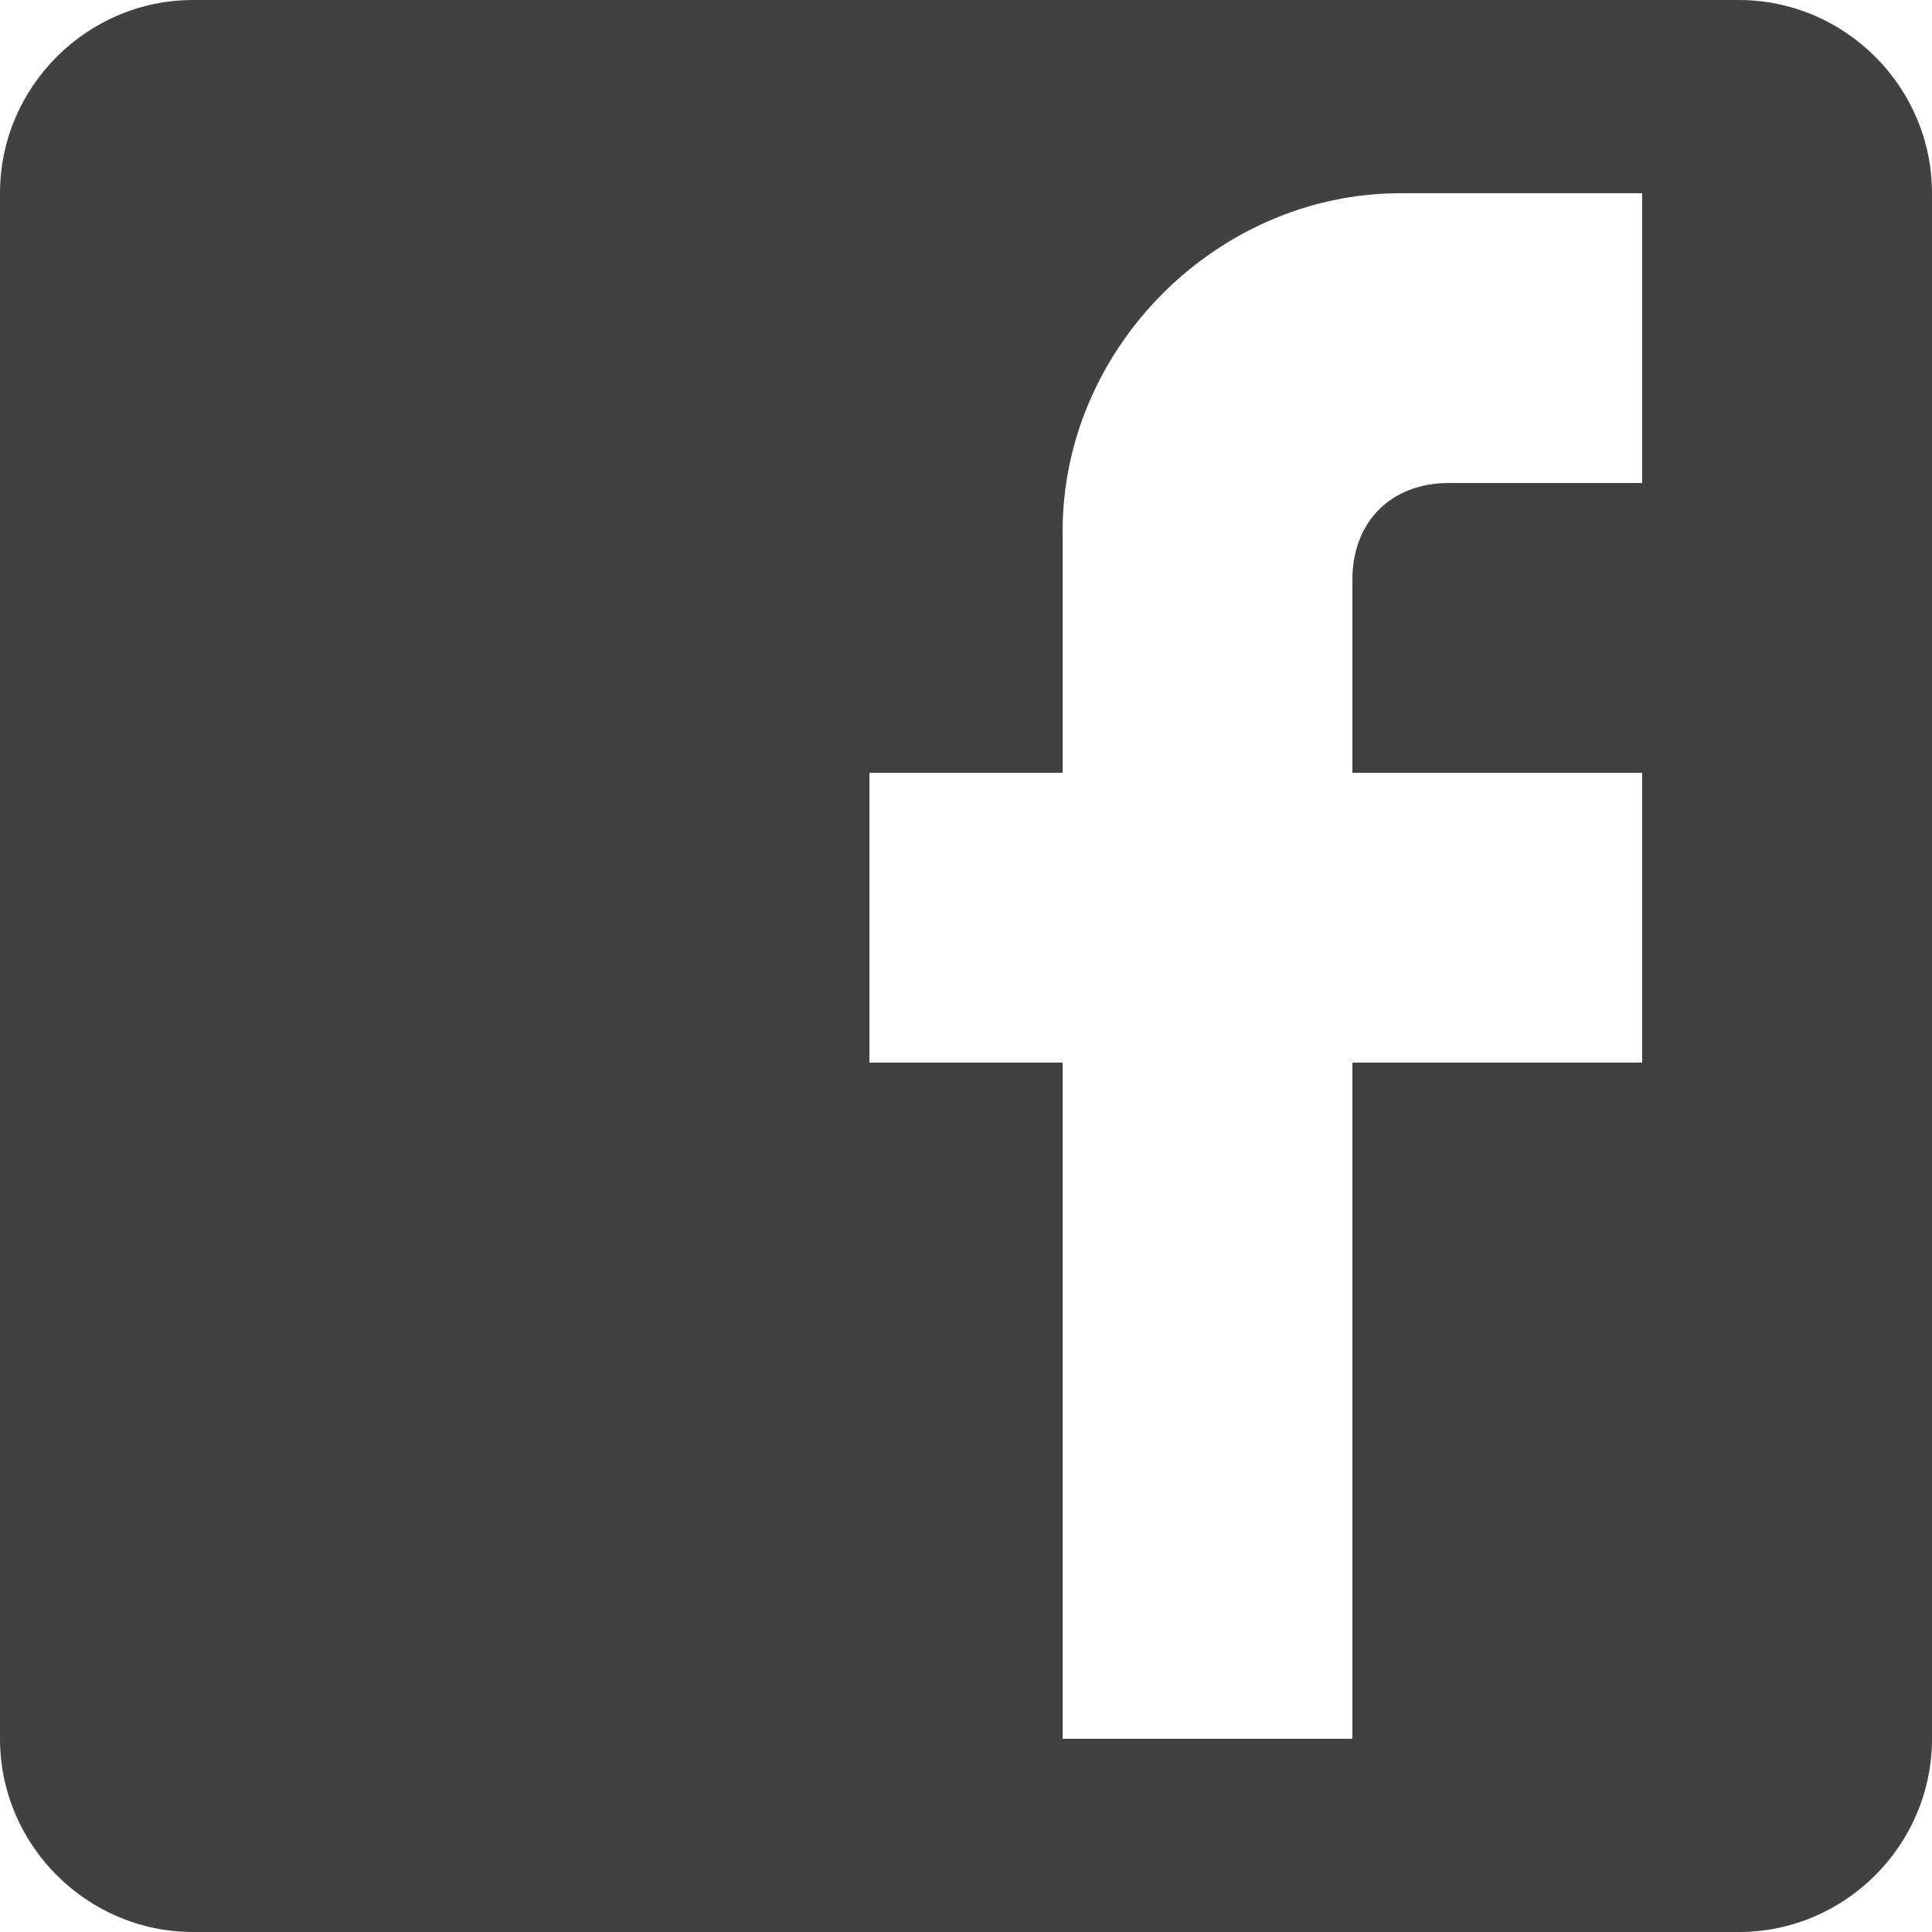 <svg width="22" height="22" viewBox="0 0 22 22" fill="none" xmlns="http://www.w3.org/2000/svg">
<g id="facebook">
<g id="post-facebook">
<path id="Vector" d="M19.8 0H2.2C0.99 0 0 0.99 0 2.2V19.8C0 21.01 0.99 22 2.2 22H19.8C21.01 22 22 21.01 22 19.8V2.2C22 0.99 21.01 0 19.8 0ZM18.7 2.2V5.5H16.5C15.84 5.5 15.4 5.94 15.4 6.6V8.8H18.7V12.1H15.4V19.8H12.1V12.1H9.9V8.8H12.1V6.05C12.1 3.96 13.86 2.2 15.95 2.2H18.7Z" fill="#414142"/>
</g>
</g>
</svg>
